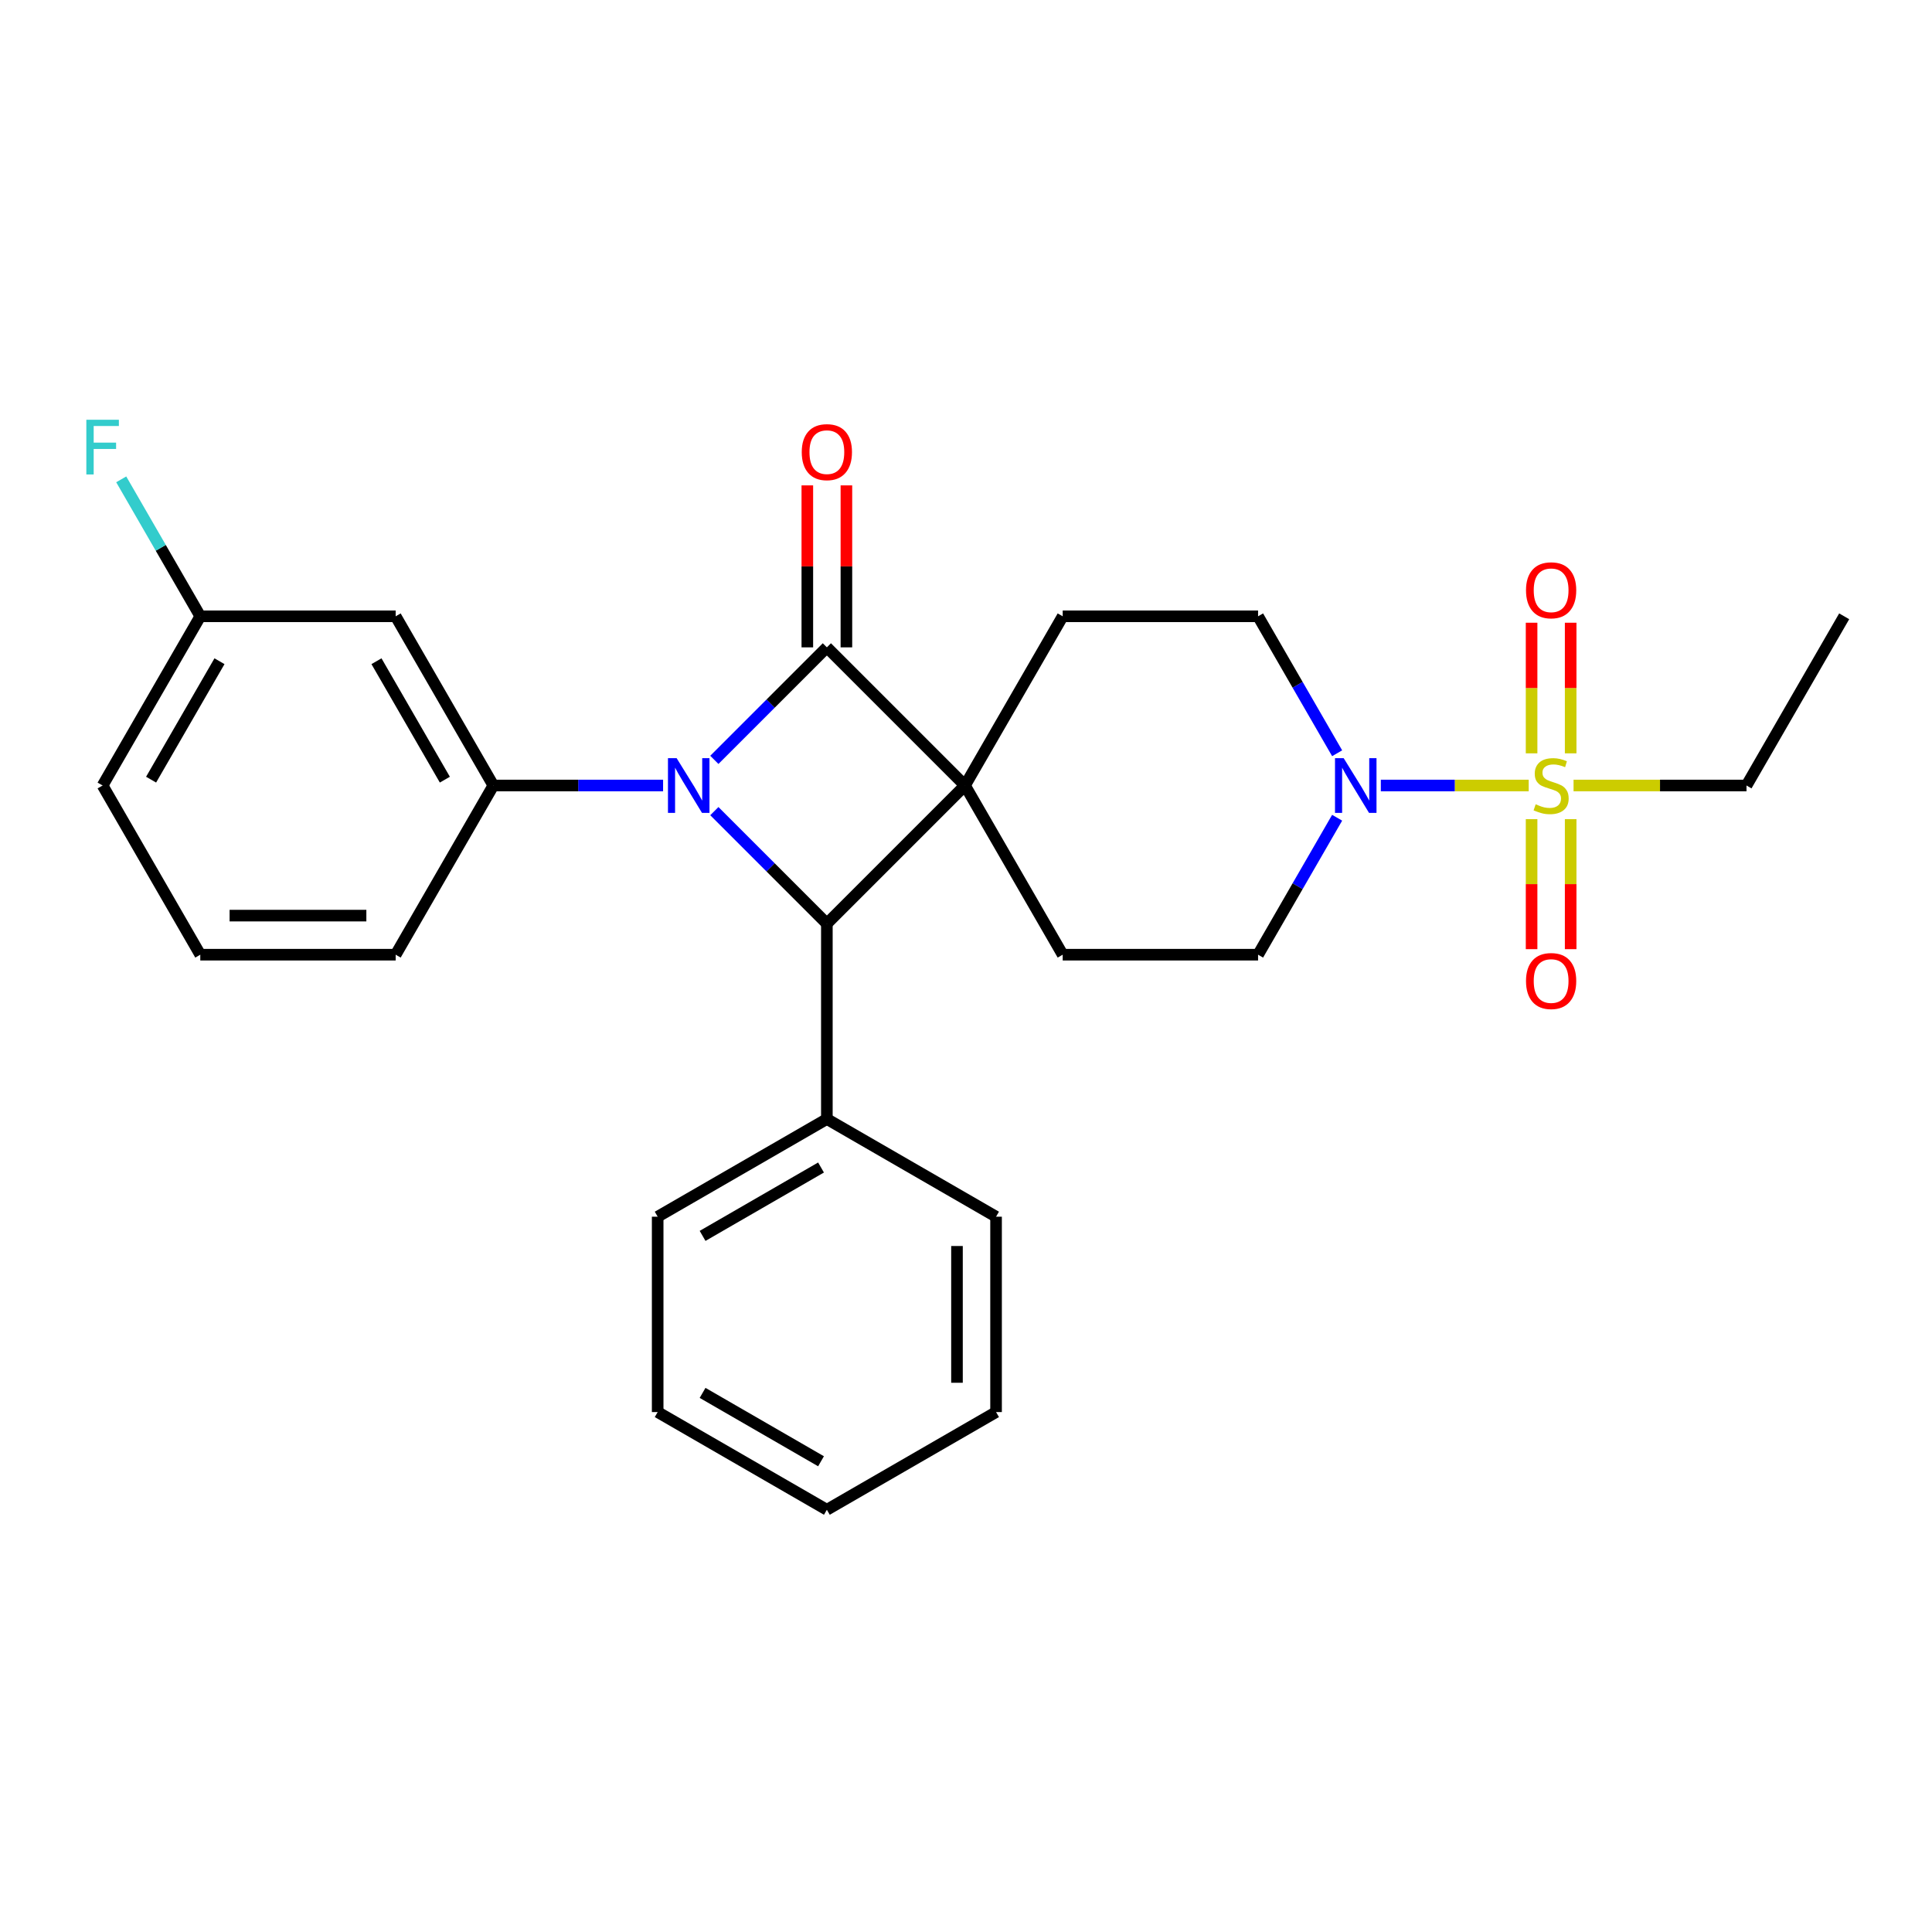<?xml version='1.0' encoding='iso-8859-1'?>
<svg version='1.1' baseProfile='full'
              xmlns='http://www.w3.org/2000/svg'
                      xmlns:rdkit='http://www.rdkit.org/xml'
                      xmlns:xlink='http://www.w3.org/1999/xlink'
                  xml:space='preserve'
width='1000px' height='1000px' viewBox='0 0 1000 1000'>
<!-- END OF HEADER -->
<rect style='opacity:1.0;fill:#FFFFFF;stroke:none' width='1000' height='1000' x='0' y='0'> </rect>
<path class='bond-1' d='M 499.489,406.574 L 427.984,335.068' style='fill:none;fill-rule:evenodd;stroke:#000000;stroke-width:6px;stroke-linecap:butt;stroke-linejoin:miter;stroke-opacity:1' />
<path class='bond-2' d='M 499.489,406.574 L 427.984,478.079' style='fill:none;fill-rule:evenodd;stroke:#000000;stroke-width:6px;stroke-linecap:butt;stroke-linejoin:miter;stroke-opacity:1' />
<path class='bond-6' d='M 499.489,406.574 L 550.051,318.998' style='fill:none;fill-rule:evenodd;stroke:#000000;stroke-width:6px;stroke-linecap:butt;stroke-linejoin:miter;stroke-opacity:1' />
<path class='bond-7' d='M 499.489,406.574 L 550.051,494.149' style='fill:none;fill-rule:evenodd;stroke:#000000;stroke-width:6px;stroke-linecap:butt;stroke-linejoin:miter;stroke-opacity:1' />
<path class='bond-0' d='M 369.747,419.842 L 398.866,448.96' style='fill:none;fill-rule:evenodd;stroke:#0000FF;stroke-width:6px;stroke-linecap:butt;stroke-linejoin:miter;stroke-opacity:1' />
<path class='bond-0' d='M 398.866,448.96 L 427.984,478.079' style='fill:none;fill-rule:evenodd;stroke:#000000;stroke-width:6px;stroke-linecap:butt;stroke-linejoin:miter;stroke-opacity:1' />
<path class='bond-4' d='M 343.211,406.574 L 299.283,406.574' style='fill:none;fill-rule:evenodd;stroke:#0000FF;stroke-width:6px;stroke-linecap:butt;stroke-linejoin:miter;stroke-opacity:1' />
<path class='bond-4' d='M 299.283,406.574 L 255.356,406.574' style='fill:none;fill-rule:evenodd;stroke:#000000;stroke-width:6px;stroke-linecap:butt;stroke-linejoin:miter;stroke-opacity:1' />
<path class='bond-27' d='M 369.747,393.305 L 398.866,364.187' style='fill:none;fill-rule:evenodd;stroke:#0000FF;stroke-width:6px;stroke-linecap:butt;stroke-linejoin:miter;stroke-opacity:1' />
<path class='bond-27' d='M 398.866,364.187 L 427.984,335.068' style='fill:none;fill-rule:evenodd;stroke:#000000;stroke-width:6px;stroke-linecap:butt;stroke-linejoin:miter;stroke-opacity:1' />
<path class='bond-9' d='M 438.097,335.068 L 438.097,293.151' style='fill:none;fill-rule:evenodd;stroke:#000000;stroke-width:6px;stroke-linecap:butt;stroke-linejoin:miter;stroke-opacity:1' />
<path class='bond-9' d='M 438.097,293.151 L 438.097,251.233' style='fill:none;fill-rule:evenodd;stroke:#FF0000;stroke-width:6px;stroke-linecap:butt;stroke-linejoin:miter;stroke-opacity:1' />
<path class='bond-9' d='M 417.872,335.068 L 417.872,293.151' style='fill:none;fill-rule:evenodd;stroke:#000000;stroke-width:6px;stroke-linecap:butt;stroke-linejoin:miter;stroke-opacity:1' />
<path class='bond-9' d='M 417.872,293.151 L 417.872,251.233' style='fill:none;fill-rule:evenodd;stroke:#FF0000;stroke-width:6px;stroke-linecap:butt;stroke-linejoin:miter;stroke-opacity:1' />
<path class='bond-14' d='M 427.984,478.079 L 427.984,579.202' style='fill:none;fill-rule:evenodd;stroke:#000000;stroke-width:6px;stroke-linecap:butt;stroke-linejoin:miter;stroke-opacity:1' />
<path class='bond-3' d='M 791.252,406.574 L 752.983,406.574' style='fill:none;fill-rule:evenodd;stroke:#CCCC00;stroke-width:6px;stroke-linecap:butt;stroke-linejoin:miter;stroke-opacity:1' />
<path class='bond-3' d='M 752.983,406.574 L 714.714,406.574' style='fill:none;fill-rule:evenodd;stroke:#0000FF;stroke-width:6px;stroke-linecap:butt;stroke-linejoin:miter;stroke-opacity:1' />
<path class='bond-10' d='M 812.972,389.925 L 812.972,356.124' style='fill:none;fill-rule:evenodd;stroke:#CCCC00;stroke-width:6px;stroke-linecap:butt;stroke-linejoin:miter;stroke-opacity:1' />
<path class='bond-10' d='M 812.972,356.124 L 812.972,322.322' style='fill:none;fill-rule:evenodd;stroke:#FF0000;stroke-width:6px;stroke-linecap:butt;stroke-linejoin:miter;stroke-opacity:1' />
<path class='bond-10' d='M 792.748,389.925 L 792.748,356.124' style='fill:none;fill-rule:evenodd;stroke:#CCCC00;stroke-width:6px;stroke-linecap:butt;stroke-linejoin:miter;stroke-opacity:1' />
<path class='bond-10' d='M 792.748,356.124 L 792.748,322.322' style='fill:none;fill-rule:evenodd;stroke:#FF0000;stroke-width:6px;stroke-linecap:butt;stroke-linejoin:miter;stroke-opacity:1' />
<path class='bond-11' d='M 792.748,423.982 L 792.748,457.633' style='fill:none;fill-rule:evenodd;stroke:#CCCC00;stroke-width:6px;stroke-linecap:butt;stroke-linejoin:miter;stroke-opacity:1' />
<path class='bond-11' d='M 792.748,457.633 L 792.748,491.284' style='fill:none;fill-rule:evenodd;stroke:#FF0000;stroke-width:6px;stroke-linecap:butt;stroke-linejoin:miter;stroke-opacity:1' />
<path class='bond-11' d='M 812.972,423.982 L 812.972,457.633' style='fill:none;fill-rule:evenodd;stroke:#CCCC00;stroke-width:6px;stroke-linecap:butt;stroke-linejoin:miter;stroke-opacity:1' />
<path class='bond-11' d='M 812.972,457.633 L 812.972,491.284' style='fill:none;fill-rule:evenodd;stroke:#FF0000;stroke-width:6px;stroke-linecap:butt;stroke-linejoin:miter;stroke-opacity:1' />
<path class='bond-15' d='M 814.468,406.574 L 859.226,406.574' style='fill:none;fill-rule:evenodd;stroke:#CCCC00;stroke-width:6px;stroke-linecap:butt;stroke-linejoin:miter;stroke-opacity:1' />
<path class='bond-15' d='M 859.226,406.574 L 903.984,406.574' style='fill:none;fill-rule:evenodd;stroke:#000000;stroke-width:6px;stroke-linecap:butt;stroke-linejoin:miter;stroke-opacity:1' />
<path class='bond-8' d='M 255.356,406.574 L 204.794,318.998' style='fill:none;fill-rule:evenodd;stroke:#000000;stroke-width:6px;stroke-linecap:butt;stroke-linejoin:miter;stroke-opacity:1' />
<path class='bond-8' d='M 230.256,403.55 L 194.863,342.247' style='fill:none;fill-rule:evenodd;stroke:#000000;stroke-width:6px;stroke-linecap:butt;stroke-linejoin:miter;stroke-opacity:1' />
<path class='bond-17' d='M 255.356,406.574 L 204.794,494.149' style='fill:none;fill-rule:evenodd;stroke:#000000;stroke-width:6px;stroke-linecap:butt;stroke-linejoin:miter;stroke-opacity:1' />
<path class='bond-5' d='M 692.102,423.262 L 671.638,458.705' style='fill:none;fill-rule:evenodd;stroke:#0000FF;stroke-width:6px;stroke-linecap:butt;stroke-linejoin:miter;stroke-opacity:1' />
<path class='bond-5' d='M 671.638,458.705 L 651.175,494.149' style='fill:none;fill-rule:evenodd;stroke:#000000;stroke-width:6px;stroke-linecap:butt;stroke-linejoin:miter;stroke-opacity:1' />
<path class='bond-28' d='M 692.102,389.885 L 671.638,354.442' style='fill:none;fill-rule:evenodd;stroke:#0000FF;stroke-width:6px;stroke-linecap:butt;stroke-linejoin:miter;stroke-opacity:1' />
<path class='bond-28' d='M 671.638,354.442 L 651.175,318.998' style='fill:none;fill-rule:evenodd;stroke:#000000;stroke-width:6px;stroke-linecap:butt;stroke-linejoin:miter;stroke-opacity:1' />
<path class='bond-13' d='M 550.051,318.998 L 651.175,318.998' style='fill:none;fill-rule:evenodd;stroke:#000000;stroke-width:6px;stroke-linecap:butt;stroke-linejoin:miter;stroke-opacity:1' />
<path class='bond-12' d='M 550.051,494.149 L 651.175,494.149' style='fill:none;fill-rule:evenodd;stroke:#000000;stroke-width:6px;stroke-linecap:butt;stroke-linejoin:miter;stroke-opacity:1' />
<path class='bond-16' d='M 204.794,318.998 L 103.67,318.998' style='fill:none;fill-rule:evenodd;stroke:#000000;stroke-width:6px;stroke-linecap:butt;stroke-linejoin:miter;stroke-opacity:1' />
<path class='bond-20' d='M 427.984,579.202 L 340.409,629.764' style='fill:none;fill-rule:evenodd;stroke:#000000;stroke-width:6px;stroke-linecap:butt;stroke-linejoin:miter;stroke-opacity:1' />
<path class='bond-20' d='M 424.96,604.302 L 363.657,639.695' style='fill:none;fill-rule:evenodd;stroke:#000000;stroke-width:6px;stroke-linecap:butt;stroke-linejoin:miter;stroke-opacity:1' />
<path class='bond-21' d='M 427.984,579.202 L 515.56,629.764' style='fill:none;fill-rule:evenodd;stroke:#000000;stroke-width:6px;stroke-linecap:butt;stroke-linejoin:miter;stroke-opacity:1' />
<path class='bond-23' d='M 903.984,406.574 L 954.545,318.998' style='fill:none;fill-rule:evenodd;stroke:#000000;stroke-width:6px;stroke-linecap:butt;stroke-linejoin:miter;stroke-opacity:1' />
<path class='bond-18' d='M 103.67,318.998 L 83.207,283.554' style='fill:none;fill-rule:evenodd;stroke:#000000;stroke-width:6px;stroke-linecap:butt;stroke-linejoin:miter;stroke-opacity:1' />
<path class='bond-18' d='M 83.207,283.554 L 62.743,248.111' style='fill:none;fill-rule:evenodd;stroke:#33CCCC;stroke-width:6px;stroke-linecap:butt;stroke-linejoin:miter;stroke-opacity:1' />
<path class='bond-30' d='M 103.67,318.998 L 53.109,406.574' style='fill:none;fill-rule:evenodd;stroke:#000000;stroke-width:6px;stroke-linecap:butt;stroke-linejoin:miter;stroke-opacity:1' />
<path class='bond-30' d='M 113.601,342.247 L 78.208,403.55' style='fill:none;fill-rule:evenodd;stroke:#000000;stroke-width:6px;stroke-linecap:butt;stroke-linejoin:miter;stroke-opacity:1' />
<path class='bond-19' d='M 204.794,494.149 L 103.67,494.149' style='fill:none;fill-rule:evenodd;stroke:#000000;stroke-width:6px;stroke-linecap:butt;stroke-linejoin:miter;stroke-opacity:1' />
<path class='bond-19' d='M 189.625,473.924 L 118.839,473.924' style='fill:none;fill-rule:evenodd;stroke:#000000;stroke-width:6px;stroke-linecap:butt;stroke-linejoin:miter;stroke-opacity:1' />
<path class='bond-22' d='M 103.67,494.149 L 53.109,406.574' style='fill:none;fill-rule:evenodd;stroke:#000000;stroke-width:6px;stroke-linecap:butt;stroke-linejoin:miter;stroke-opacity:1' />
<path class='bond-25' d='M 340.409,629.764 L 340.409,730.888' style='fill:none;fill-rule:evenodd;stroke:#000000;stroke-width:6px;stroke-linecap:butt;stroke-linejoin:miter;stroke-opacity:1' />
<path class='bond-24' d='M 515.56,629.764 L 515.56,730.888' style='fill:none;fill-rule:evenodd;stroke:#000000;stroke-width:6px;stroke-linecap:butt;stroke-linejoin:miter;stroke-opacity:1' />
<path class='bond-24' d='M 495.335,644.933 L 495.335,715.719' style='fill:none;fill-rule:evenodd;stroke:#000000;stroke-width:6px;stroke-linecap:butt;stroke-linejoin:miter;stroke-opacity:1' />
<path class='bond-26' d='M 515.56,730.888 L 427.984,781.449' style='fill:none;fill-rule:evenodd;stroke:#000000;stroke-width:6px;stroke-linecap:butt;stroke-linejoin:miter;stroke-opacity:1' />
<path class='bond-29' d='M 340.409,730.888 L 427.984,781.449' style='fill:none;fill-rule:evenodd;stroke:#000000;stroke-width:6px;stroke-linecap:butt;stroke-linejoin:miter;stroke-opacity:1' />
<path class='bond-29' d='M 363.657,720.957 L 424.96,756.35' style='fill:none;fill-rule:evenodd;stroke:#000000;stroke-width:6px;stroke-linecap:butt;stroke-linejoin:miter;stroke-opacity:1' />
<path  class='atom-1' d='M 350.219 392.414
L 359.499 407.414
Q 360.419 408.894, 361.899 411.574
Q 363.379 414.254, 363.459 414.414
L 363.459 392.414
L 367.219 392.414
L 367.219 420.734
L 363.339 420.734
L 353.379 404.334
Q 352.219 402.414, 350.979 400.214
Q 349.779 398.014, 349.419 397.334
L 349.419 420.734
L 345.739 420.734
L 345.739 392.414
L 350.219 392.414
' fill='#0000FF'/>
<path  class='atom-4' d='M 794.86 416.294
Q 795.18 416.414, 796.5 416.974
Q 797.82 417.534, 799.26 417.894
Q 800.74 418.214, 802.18 418.214
Q 804.86 418.214, 806.42 416.934
Q 807.98 415.614, 807.98 413.334
Q 807.98 411.774, 807.18 410.814
Q 806.42 409.854, 805.22 409.334
Q 804.02 408.814, 802.02 408.214
Q 799.5 407.454, 797.98 406.734
Q 796.5 406.014, 795.42 404.494
Q 794.38 402.974, 794.38 400.414
Q 794.38 396.854, 796.78 394.654
Q 799.22 392.454, 804.02 392.454
Q 807.3 392.454, 811.02 394.014
L 810.1 397.094
Q 806.7 395.694, 804.14 395.694
Q 801.38 395.694, 799.86 396.854
Q 798.34 397.974, 798.38 399.934
Q 798.38 401.454, 799.14 402.374
Q 799.94 403.294, 801.06 403.814
Q 802.22 404.334, 804.14 404.934
Q 806.7 405.734, 808.22 406.534
Q 809.74 407.334, 810.82 408.974
Q 811.94 410.574, 811.94 413.334
Q 811.94 417.254, 809.3 419.374
Q 806.7 421.454, 802.34 421.454
Q 799.82 421.454, 797.9 420.894
Q 796.02 420.374, 793.78 419.454
L 794.86 416.294
' fill='#CCCC00'/>
<path  class='atom-6' d='M 695.477 392.414
L 704.757 407.414
Q 705.677 408.894, 707.157 411.574
Q 708.637 414.254, 708.717 414.414
L 708.717 392.414
L 712.477 392.414
L 712.477 420.734
L 708.597 420.734
L 698.637 404.334
Q 697.477 402.414, 696.237 400.214
Q 695.037 398.014, 694.677 397.334
L 694.677 420.734
L 690.997 420.734
L 690.997 392.414
L 695.477 392.414
' fill='#0000FF'/>
<path  class='atom-10' d='M 414.984 234.025
Q 414.984 227.225, 418.344 223.425
Q 421.704 219.625, 427.984 219.625
Q 434.264 219.625, 437.624 223.425
Q 440.984 227.225, 440.984 234.025
Q 440.984 240.905, 437.584 244.825
Q 434.184 248.705, 427.984 248.705
Q 421.744 248.705, 418.344 244.825
Q 414.984 240.945, 414.984 234.025
M 427.984 245.505
Q 432.304 245.505, 434.624 242.625
Q 436.984 239.705, 436.984 234.025
Q 436.984 228.465, 434.624 225.665
Q 432.304 222.825, 427.984 222.825
Q 423.664 222.825, 421.304 225.625
Q 418.984 228.425, 418.984 234.025
Q 418.984 239.745, 421.304 242.625
Q 423.664 245.505, 427.984 245.505
' fill='#FF0000'/>
<path  class='atom-11' d='M 789.86 305.53
Q 789.86 298.73, 793.22 294.93
Q 796.58 291.13, 802.86 291.13
Q 809.14 291.13, 812.5 294.93
Q 815.86 298.73, 815.86 305.53
Q 815.86 312.41, 812.46 316.33
Q 809.06 320.21, 802.86 320.21
Q 796.62 320.21, 793.22 316.33
Q 789.86 312.45, 789.86 305.53
M 802.86 317.01
Q 807.18 317.01, 809.5 314.13
Q 811.86 311.21, 811.86 305.53
Q 811.86 299.97, 809.5 297.17
Q 807.18 294.33, 802.86 294.33
Q 798.54 294.33, 796.18 297.13
Q 793.86 299.93, 793.86 305.53
Q 793.86 311.25, 796.18 314.13
Q 798.54 317.01, 802.86 317.01
' fill='#FF0000'/>
<path  class='atom-12' d='M 789.86 507.777
Q 789.86 500.977, 793.22 497.177
Q 796.58 493.377, 802.86 493.377
Q 809.14 493.377, 812.5 497.177
Q 815.86 500.977, 815.86 507.777
Q 815.86 514.657, 812.46 518.577
Q 809.06 522.457, 802.86 522.457
Q 796.62 522.457, 793.22 518.577
Q 789.86 514.697, 789.86 507.777
M 802.86 519.257
Q 807.18 519.257, 809.5 516.377
Q 811.86 513.457, 811.86 507.777
Q 811.86 502.217, 809.5 499.417
Q 807.18 496.577, 802.86 496.577
Q 798.54 496.577, 796.18 499.377
Q 793.86 502.177, 793.86 507.777
Q 793.86 513.497, 796.18 516.377
Q 798.54 519.257, 802.86 519.257
' fill='#FF0000'/>
<path  class='atom-19' d='M 44.689 217.262
L 61.529 217.262
L 61.529 220.502
L 48.489 220.502
L 48.489 229.102
L 60.089 229.102
L 60.089 232.382
L 48.489 232.382
L 48.489 245.582
L 44.689 245.582
L 44.689 217.262
' fill='#33CCCC'/>
</svg>
